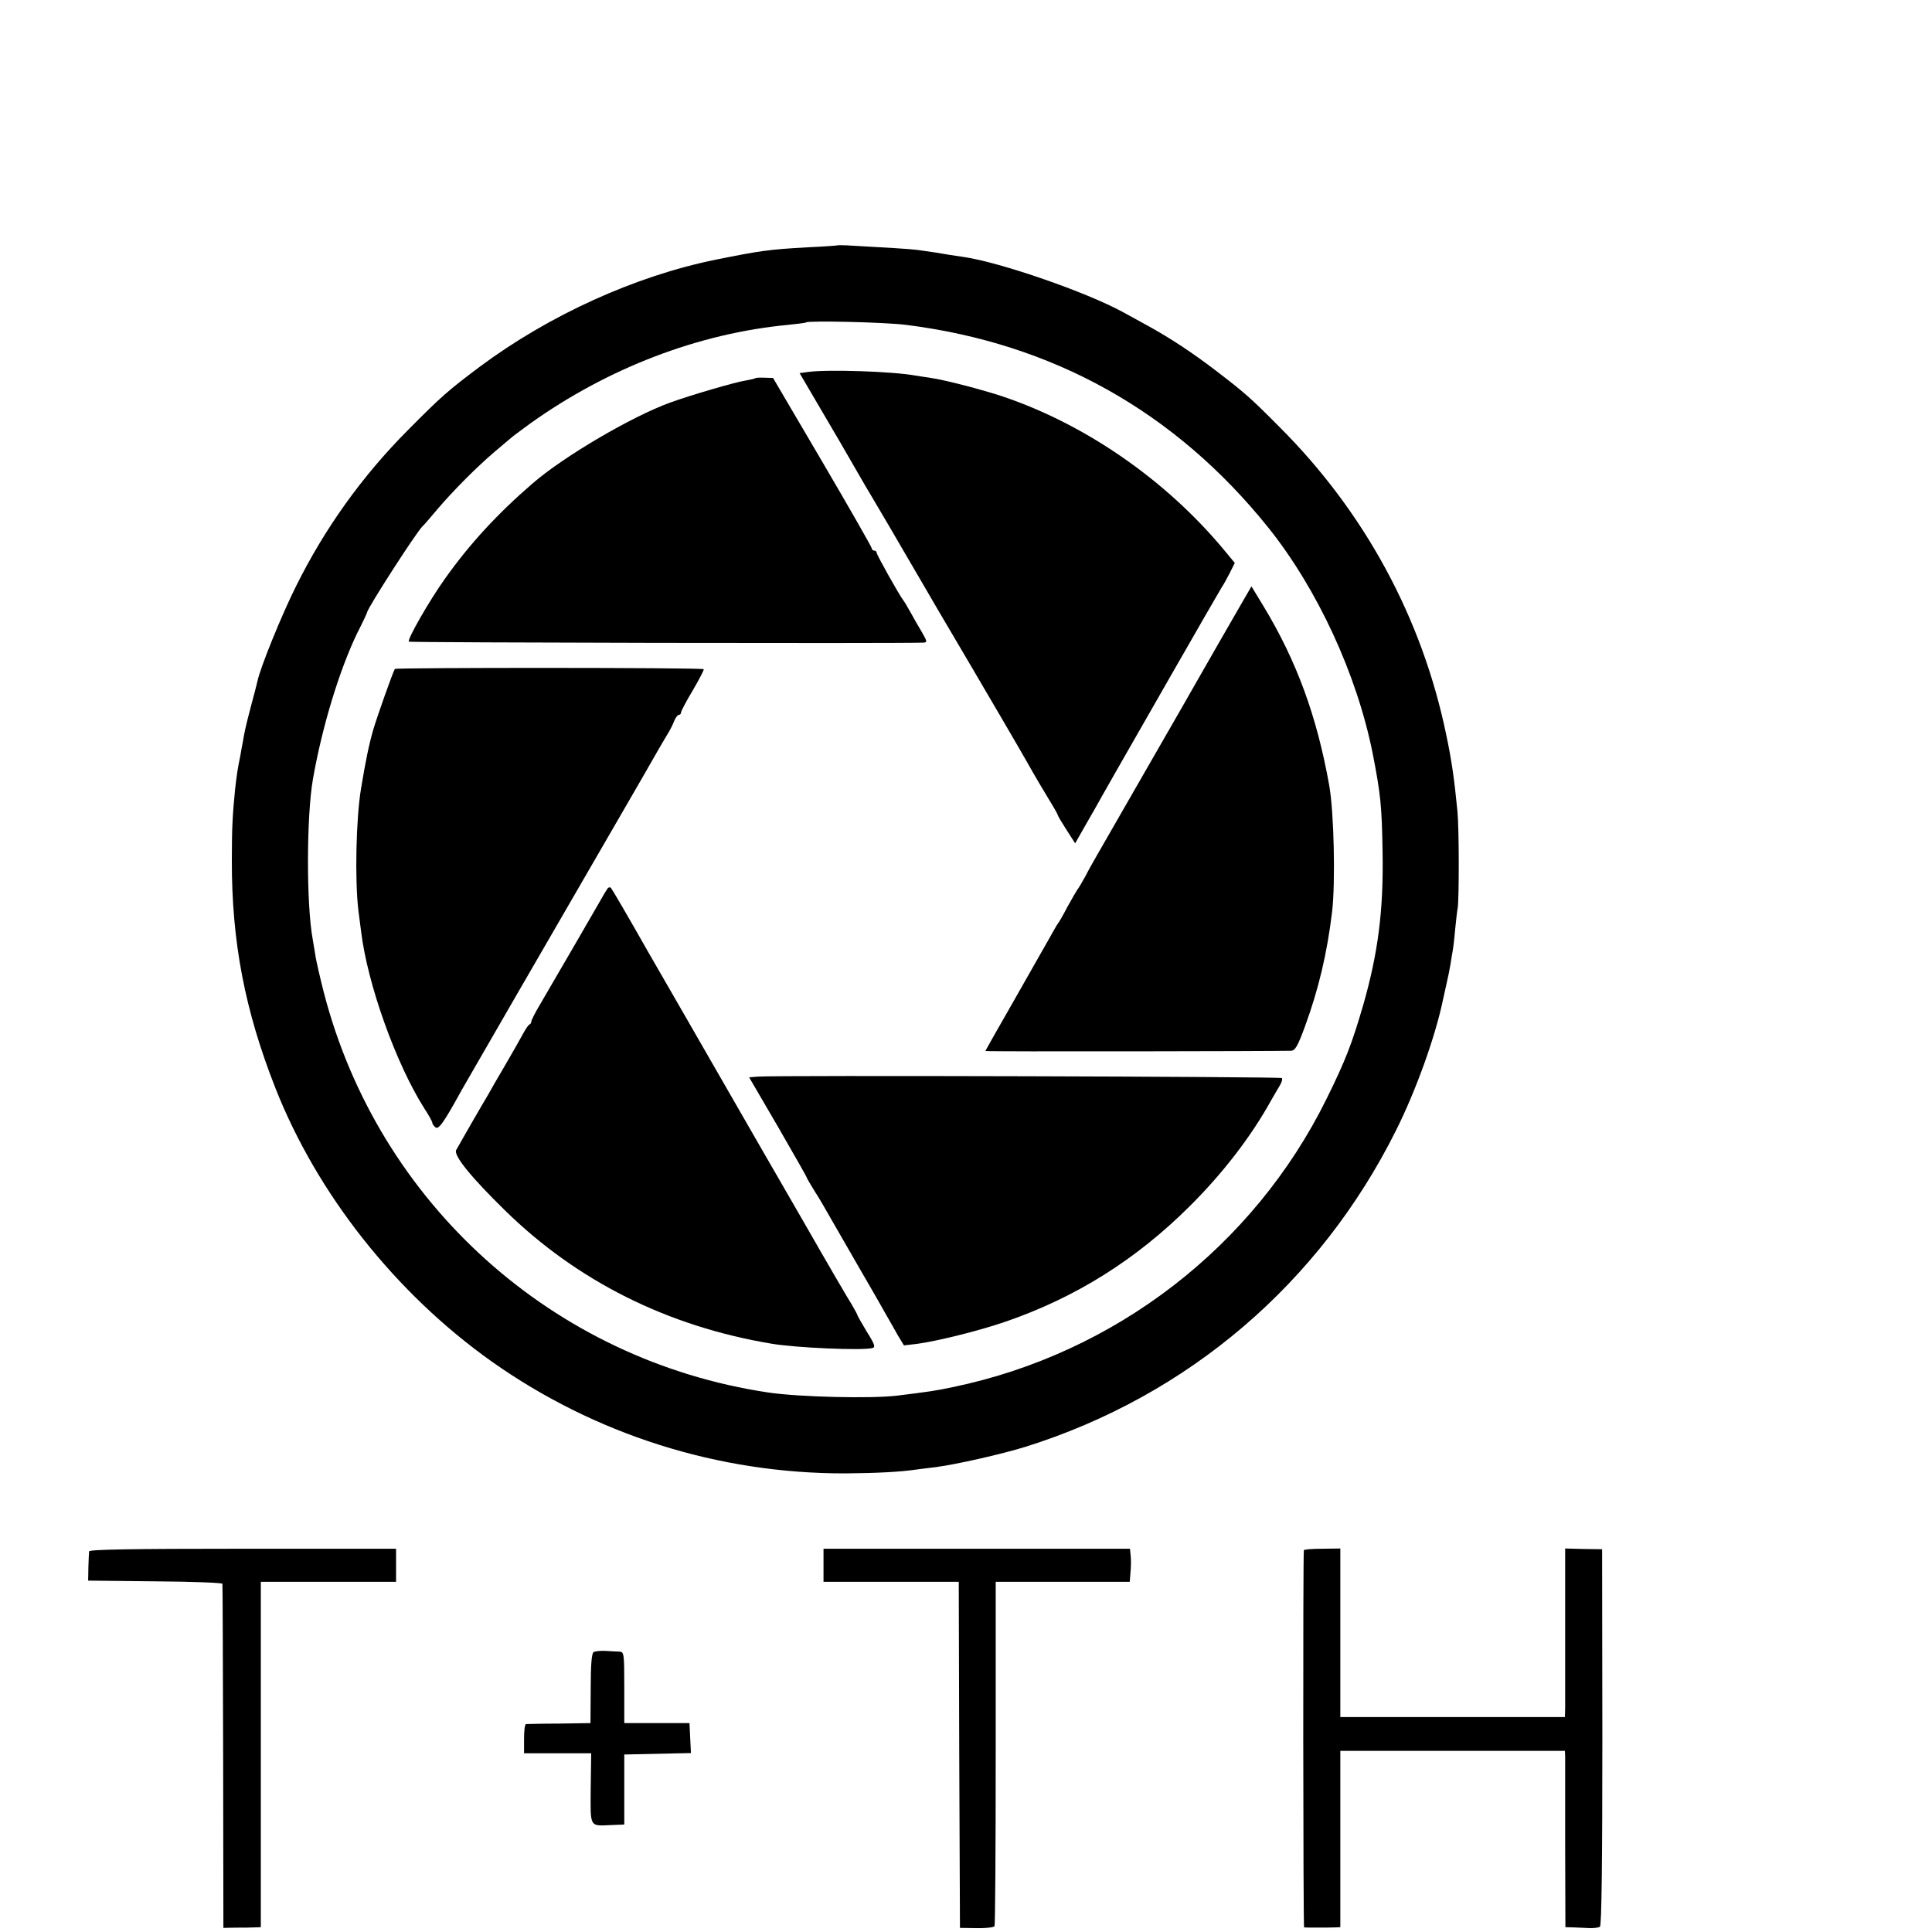 <?xml version="1.0" standalone="no"?>
<!DOCTYPE svg PUBLIC "-//W3C//DTD SVG 20010904//EN"
 "http://www.w3.org/TR/2001/REC-SVG-20010904/DTD/svg10.dtd">
<svg version="1.0" xmlns="http://www.w3.org/2000/svg"
 width="16pt" height="16pt" viewBox="0 0 16 16"
 preserveAspectRatio="xMidYMid meet">
<g transform="translate(0,16) scale(0.002,-0.002)"
fill="#000000" stroke="none">
<path d="M3467 6984 c-1 -1 -56 -5 -122 -8 -162 -9 -196 -14 -380 -51 -336
-68 -693 -231 -979 -444 -133 -100 -158 -122 -296 -261 -192 -193 -346 -409
-465 -649 -59 -118 -148 -337 -159 -392 -3 -13 -15 -60 -27 -104 -22 -84 -26
-102 -34 -150 -3 -16 -8 -41 -10 -55 -12 -58 -14 -75 -21 -133 -11 -112 -14
-161 -14 -297 -1 -339 54 -625 181 -947 173 -438 497 -848 894 -1130 428 -303
939 -465 1465 -464 128 1 228 6 295 16 17 2 53 7 80 10 85 11 274 54 371 84
673 211 1219 677 1535 1311 82 164 162 386 194 540 2 8 8 36 14 63 6 26 14 64
17 83 3 20 7 45 9 55 2 10 7 49 10 86 4 37 8 79 11 93 6 38 6 327 -1 400 -13
134 -24 212 -47 320 -100 482 -338 920 -688 1270 -122 123 -145 143 -265 235
-98 75 -188 134 -280 185 -33 18 -80 44 -104 57 -151 83 -509 207 -661 229
-19 3 -46 7 -60 9 -28 5 -78 13 -130 20 -30 4 -129 10 -293 19 -21 1 -39 1
-40 0z m283 -329 c610 -76 1117 -360 1502 -840 204 -255 367 -609 432 -935 33
-169 38 -218 41 -410 4 -242 -19 -417 -80 -631 -47 -161 -73 -229 -152 -389
-302 -612 -876 -1055 -1549 -1194 -70 -15 -100 -19 -229 -35 -108 -13 -406 -6
-534 13 -891 133 -1614 783 -1840 1656 -16 63 -33 135 -36 160 -4 25 -9 52
-10 60 -27 145 -26 513 1 665 38 217 110 452 183 603 23 45 41 84 41 86 0 16
206 335 229 356 4 3 31 34 61 70 66 78 167 179 239 240 30 25 59 50 65 55 6 6
43 33 81 61 322 230 697 374 1070 409 39 4 71 8 73 10 9 8 323 1 412 -10z"/>
<path d="M3348 6460 l-37 -5 41 -70 c118 -201 147 -250 207 -355 17 -30 36
-62 41 -70 16 -26 133 -226 205 -350 17 -30 116 -199 220 -375 206 -351 216
-370 253 -435 14 -25 43 -73 64 -108 21 -34 38 -64 38 -67 0 -3 16 -30 36 -61
l36 -56 45 79 c25 43 55 96 67 118 28 50 30 53 280 490 113 198 211 367 216
375 6 8 20 34 32 57 l21 42 -48 58 c-239 286 -568 514 -909 630 -83 28 -244
70 -301 78 -22 3 -51 8 -65 10 -93 17 -361 26 -442 15z"/>
<path d="M3128 6434 c-2 -2 -21 -6 -42 -10 -41 -6 -229 -61 -311 -91 -158 -57
-441 -223 -570 -335 -146 -126 -261 -251 -363 -395 -65 -91 -157 -252 -149
-260 5 -4 2005 -8 2130 -4 17 1 17 4 -6 44 -14 23 -35 60 -47 82 -12 22 -26
45 -30 50 -16 20 -110 188 -110 196 0 5 -4 9 -10 9 -5 0 -10 4 -10 9 0 5 -92
166 -204 357 l-205 349 -35 1 c-19 1 -36 0 -38 -2z"/>
<path d="M5142 5503 c-51 -88 -141 -245 -174 -303 -14 -25 -112 -196 -218
-380 -244 -425 -229 -397 -256 -449 -13 -24 -28 -49 -33 -55 -4 -6 -23 -38
-41 -71 -17 -33 -35 -64 -40 -70 -4 -5 -18 -30 -32 -55 -14 -25 -80 -141 -146
-257 -67 -117 -122 -214 -122 -215 0 -3 1199 -1 1266 1 17 1 27 18 57 99 57
156 92 303 113 477 14 121 8 410 -12 523 -51 286 -135 515 -271 740 l-51 84
-40 -69z"/>
<path d="M1635 5230 c-8 -12 -74 -199 -89 -250 -18 -62 -32 -130 -51 -245 -21
-126 -26 -380 -11 -505 4 -30 9 -68 11 -85 26 -219 145 -550 261 -733 19 -29
34 -56 34 -61 0 -5 6 -13 13 -19 13 -11 35 20 108 153 17 30 365 633 639 1105
81 140 158 273 170 295 13 22 31 54 41 70 11 17 24 42 30 58 6 15 15 27 20 27
5 0 9 4 9 10 0 5 22 47 49 92 27 46 47 85 45 87 -6 7 -1275 7 -1279 1z"/>
<path d="M2514 4318 c-5 -7 -14 -22 -20 -33 -11 -20 -192 -332 -260 -448 -19
-32 -34 -62 -34 -67 0 -5 -3 -10 -7 -12 -5 -1 -17 -20 -28 -40 -11 -20 -44
-79 -74 -130 -30 -51 -62 -106 -71 -123 -10 -16 -41 -70 -70 -120 -28 -49 -56
-98 -61 -107 -12 -22 61 -112 202 -250 299 -293 673 -480 1104 -552 100 -17
376 -29 417 -18 14 3 11 14 -23 68 -21 35 -39 67 -39 69 0 3 -11 22 -23 43
-13 20 -103 174 -199 342 -97 168 -250 433 -340 590 -90 157 -229 398 -308
535 -78 138 -146 254 -150 258 -4 5 -12 3 -16 -5z"/>
<path d="M3139 3542 l-37 -3 119 -204 c65 -113 119 -207 119 -210 0 -2 15 -28
33 -57 19 -29 47 -78 64 -108 17 -30 70 -122 118 -205 48 -82 98 -170 112
-195 14 -25 37 -64 50 -88 l26 -43 51 6 c81 10 262 55 369 92 291 100 541 257
763 478 136 135 254 288 336 436 14 25 32 55 39 67 7 12 10 24 7 28 -7 6
-2095 12 -2169 6z"/>
<path d="M369 1576 c-1 -6 -2 -36 -3 -66 l-1 -55 278 -3 c152 -1 278 -6 278
-10 1 -4 2 -326 3 -716 l1 -709 50 1 c28 0 62 0 78 1 l27 1 0 715 0 715 280 0
280 0 0 68 0 69 -635 0 c-460 0 -635 -3 -636 -11z"/>
<path d="M3410 1519 l0 -69 280 0 280 0 2 -717 3 -716 68 -1 c38 -1 71 3 75 8
3 5 5 328 5 718 l0 708 278 0 277 0 3 38 c2 20 3 51 1 68 l-3 31 -635 0 -634
0 0 -68z"/>
<path d="M5399 1581 c-4 -22 -3 -1561 1 -1562 8 -1 103 -1 128 0 l22 1 0 365
0 365 465 0 465 0 1 -22 c0 -13 0 -177 0 -365 l1 -343 36 -1 c20 -1 51 -2 67
-3 17 0 35 2 40 6 7 4 10 276 10 785 l-1 778 -76 1 -77 2 0 -312 c0 -171 0
-328 0 -348 l-1 -38 -465 0 -465 0 0 349 0 349 -75 -1 c-41 0 -75 -3 -76 -6z"/>
<path d="M2458 1159 c-8 -5 -12 -52 -12 -151 l-1 -143 -130 -2 c-71 0 -133 -2
-137 -2 -5 -1 -8 -28 -8 -61 l0 -60 139 0 139 0 -2 -145 c-1 -166 -7 -156 89
-152 l50 2 0 145 0 145 138 3 138 3 -3 62 -3 62 -135 0 -135 0 0 148 c0 140
-1 147 -20 148 -11 0 -37 2 -58 3 -20 1 -42 -1 -49 -5z"/>
</g>
</svg>
